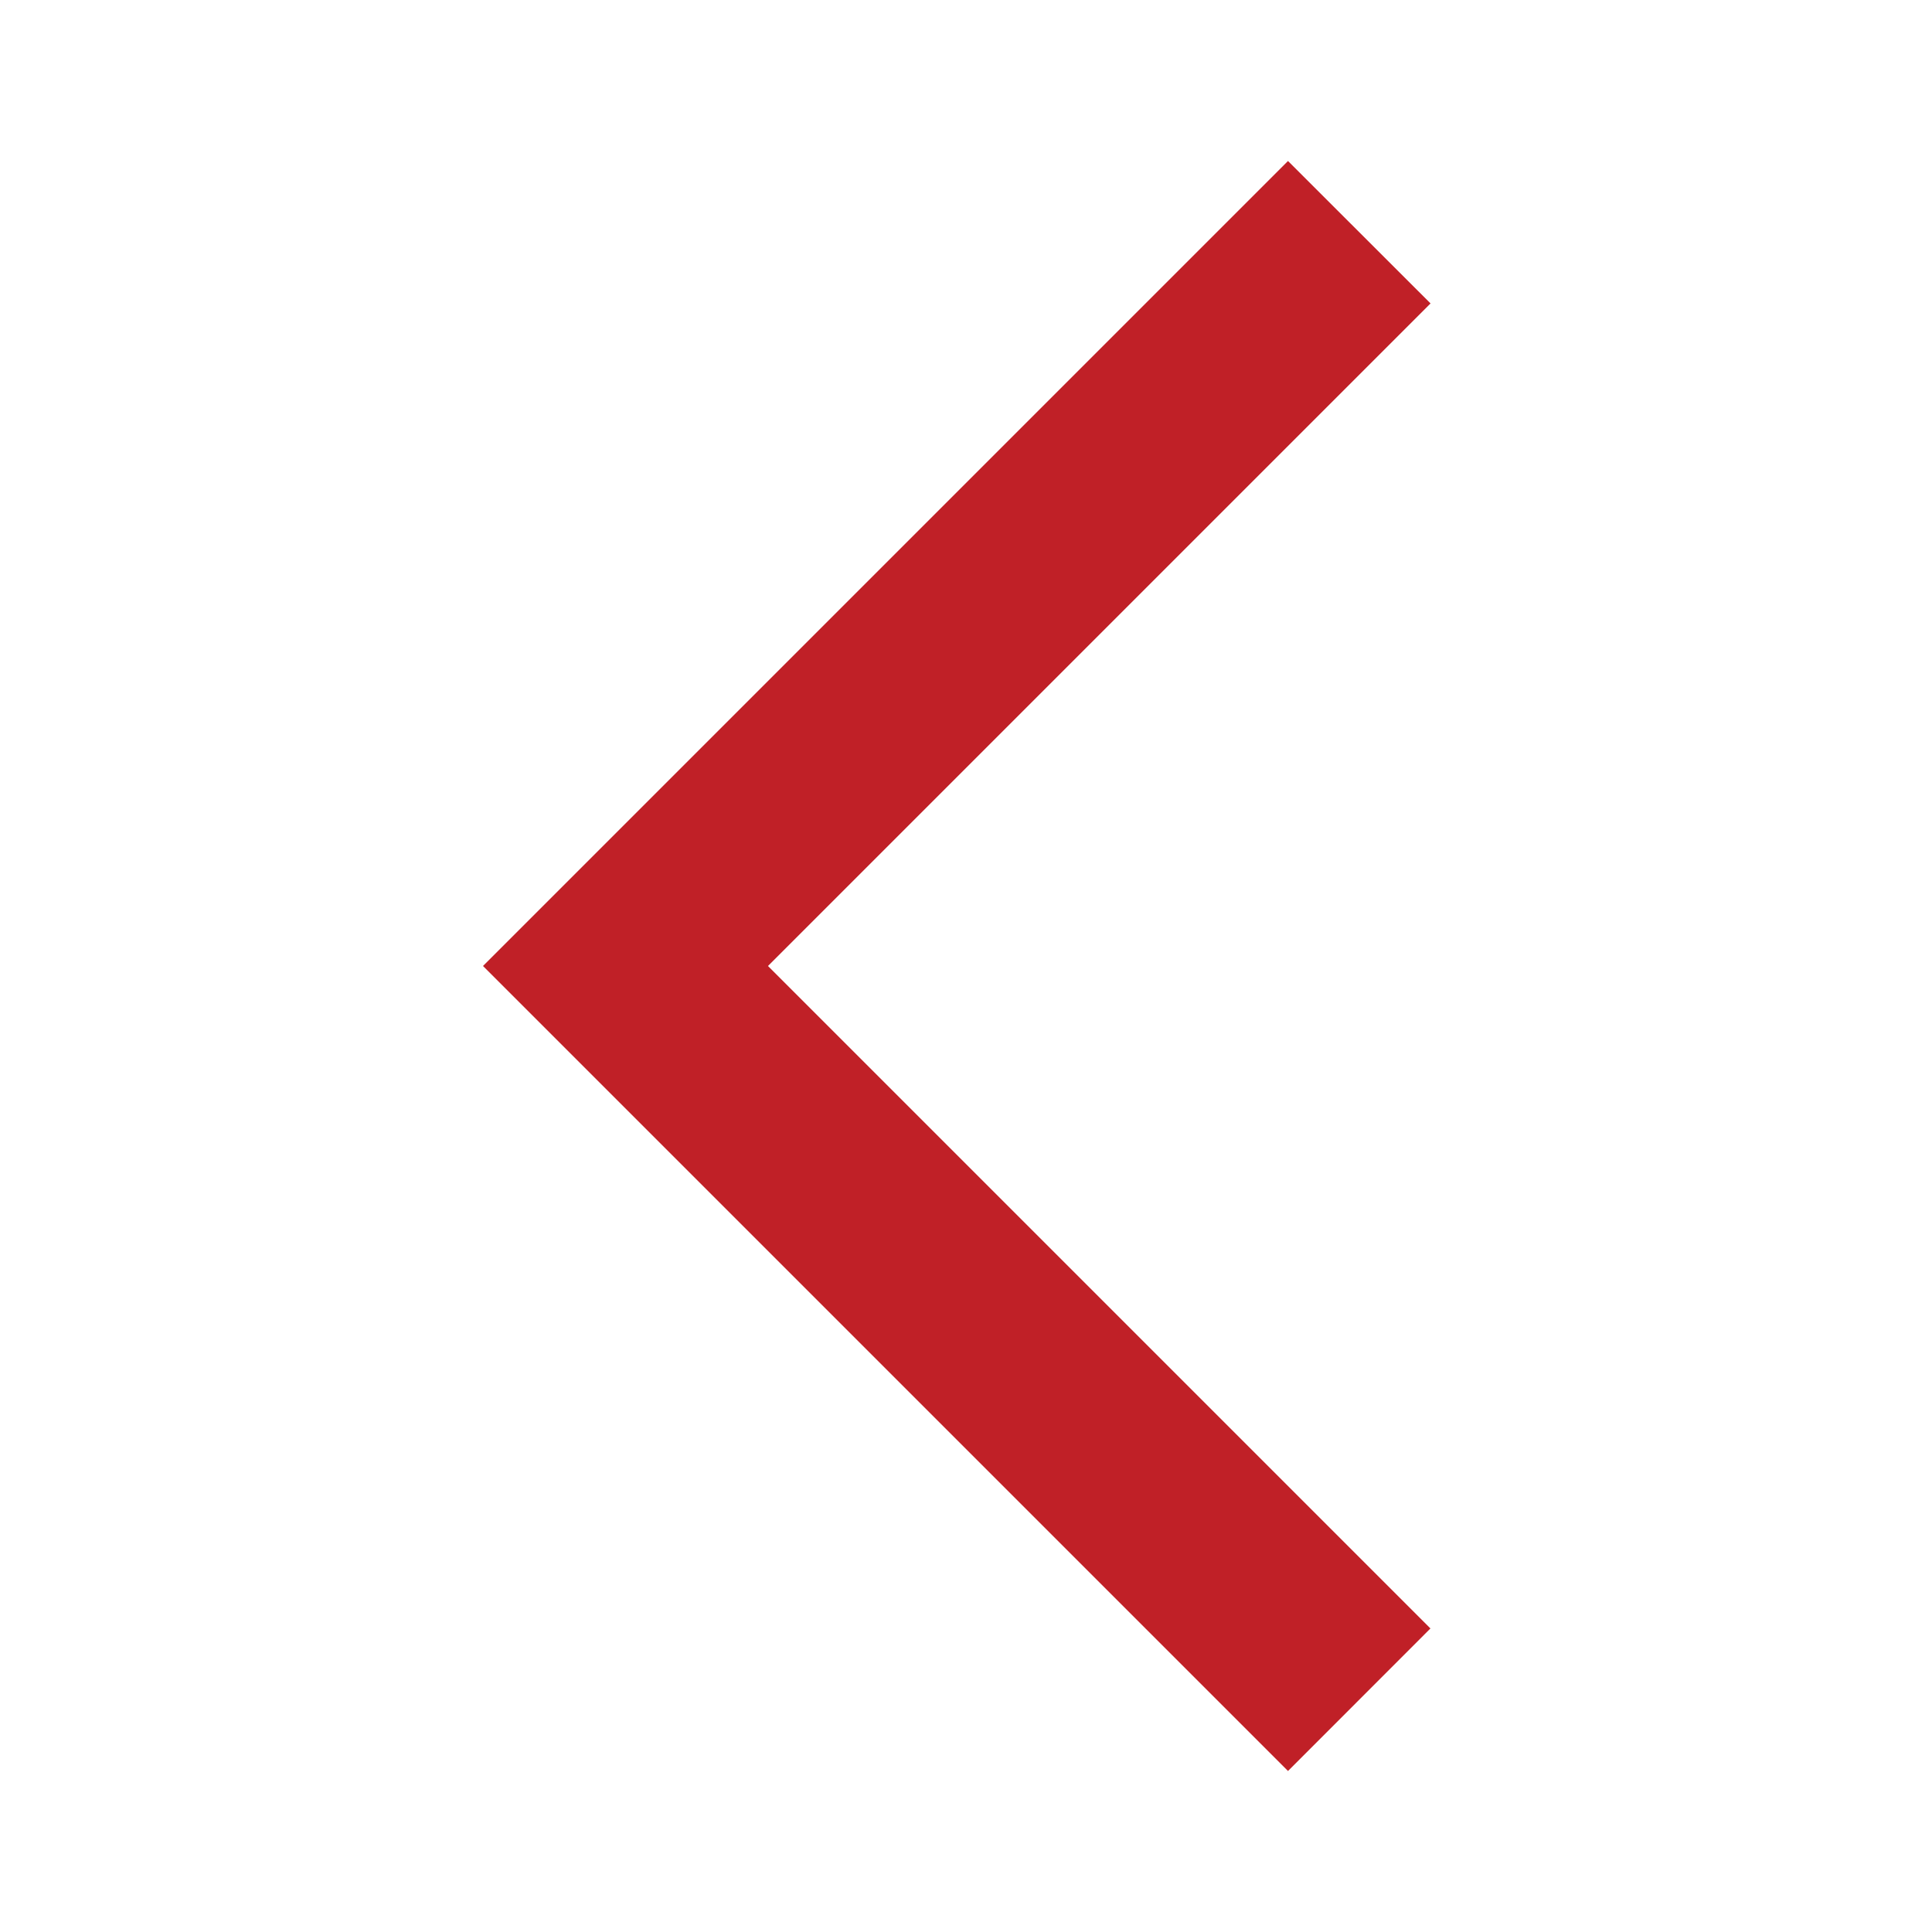 <svg xmlns="http://www.w3.org/2000/svg" width="18" height="18" viewBox="0 0 18 18"><path d="M18,0H0V18H18Z" fill="none"/><g transform="translate(4.5 1.5)"><path d="M15.057,15.672,13.73,17,6.23,9.5,13.73,2l1.328,1.327L8.885,9.5Z" transform="translate(-6.23 -2)" fill="#c02027"/></g></svg>